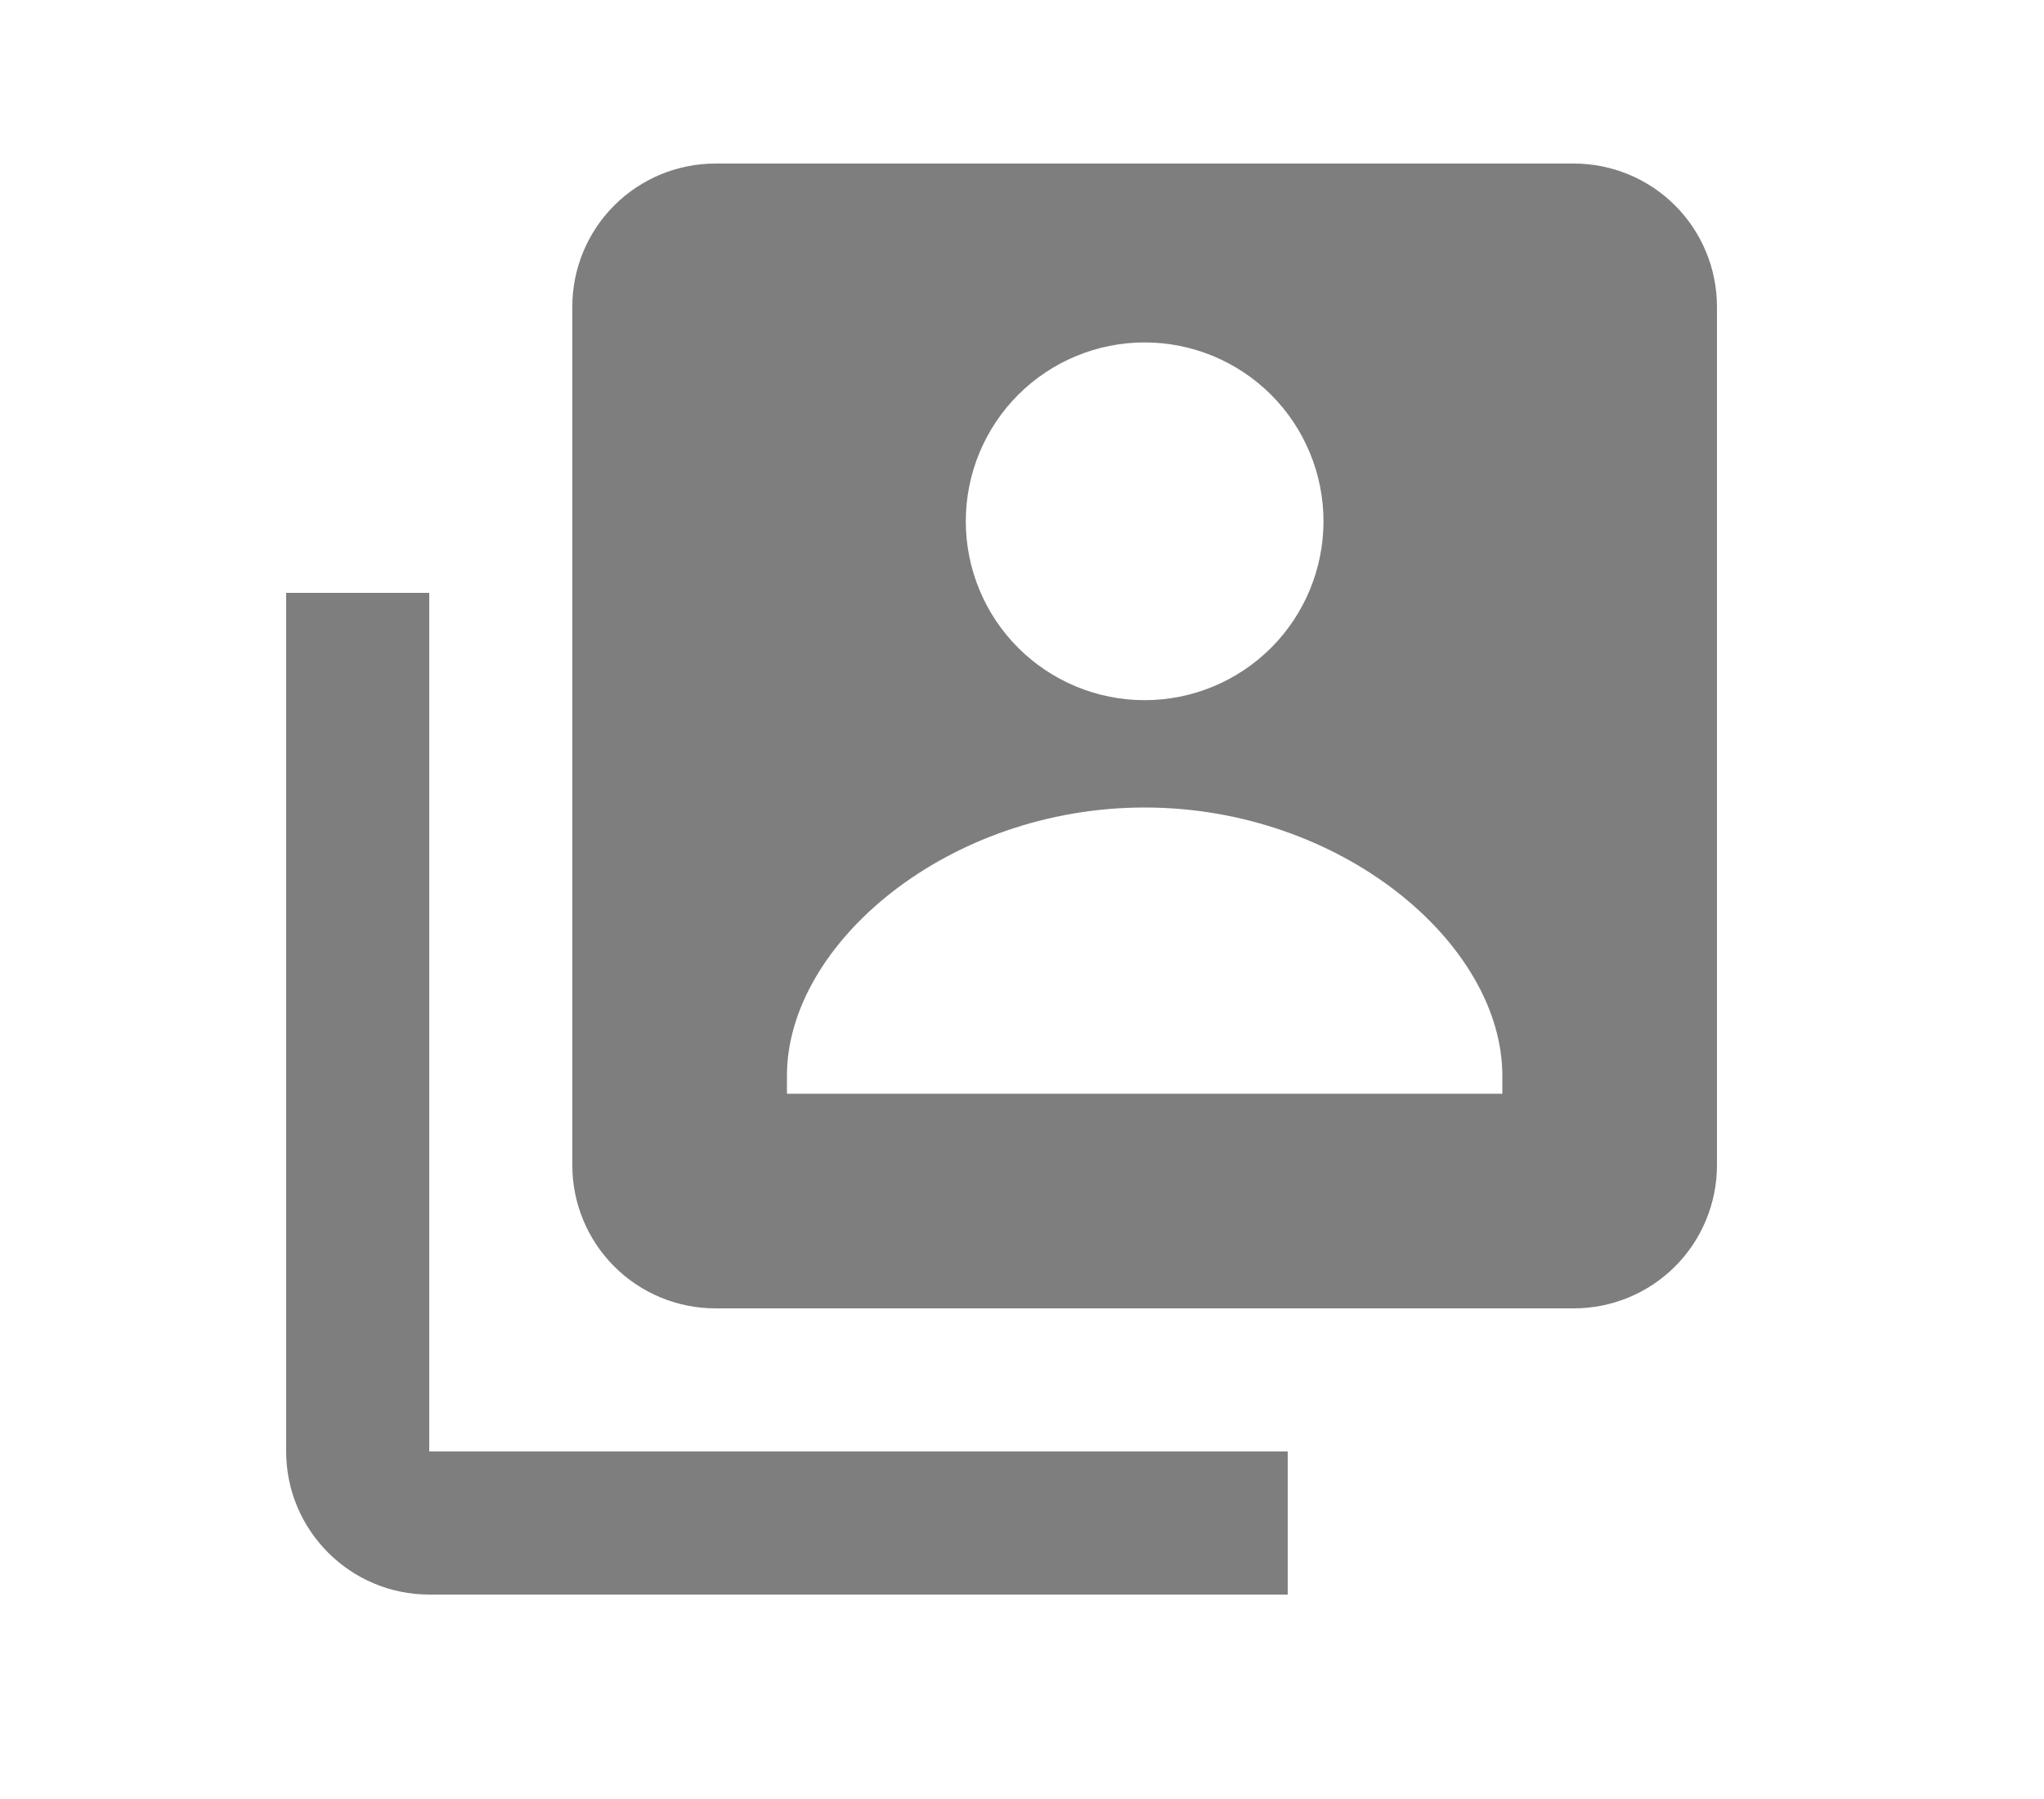 <svg width="50" height="44" viewBox="0 0 50 44" fill="none" xmlns="http://www.w3.org/2000/svg">
<g opacity="0.6">
<path d="M38.5 4H17.5C16.572 4 15.681 4.369 15.025 5.025C14.369 5.681 14 6.572 14 7.5V28.5C14 29.428 14.369 30.319 15.025 30.975C15.681 31.631 16.572 32 17.5 32H38.5C39.428 32 40.319 31.631 40.975 30.975C41.631 30.319 42 29.428 42 28.5V7.5C42 6.572 41.631 5.681 40.975 5.025C40.319 4.369 39.428 4 38.5 4ZM28 8.375C29.16 8.375 30.273 8.836 31.094 9.656C31.914 10.477 32.375 11.59 32.375 12.75C32.375 13.91 31.914 15.023 31.094 15.844C30.273 16.664 29.16 17.125 28 17.125C26.84 17.125 25.727 16.664 24.906 15.844C24.086 15.023 23.625 13.91 23.625 12.75C23.625 11.59 24.086 10.477 24.906 9.656C25.727 8.836 26.84 8.375 28 8.375ZM36.75 26.75H19.25V26.312C19.25 23.077 23.195 19.75 28 19.75C32.806 19.75 36.75 23.077 36.75 26.312V26.75Z" fill="#282828"/>
<path d="M10.5 14.5H7V35.5C7 37.43 8.57 39 10.5 39H31.5V35.5H10.5V14.5Z" fill="#282828"/>
</g>
</svg>
